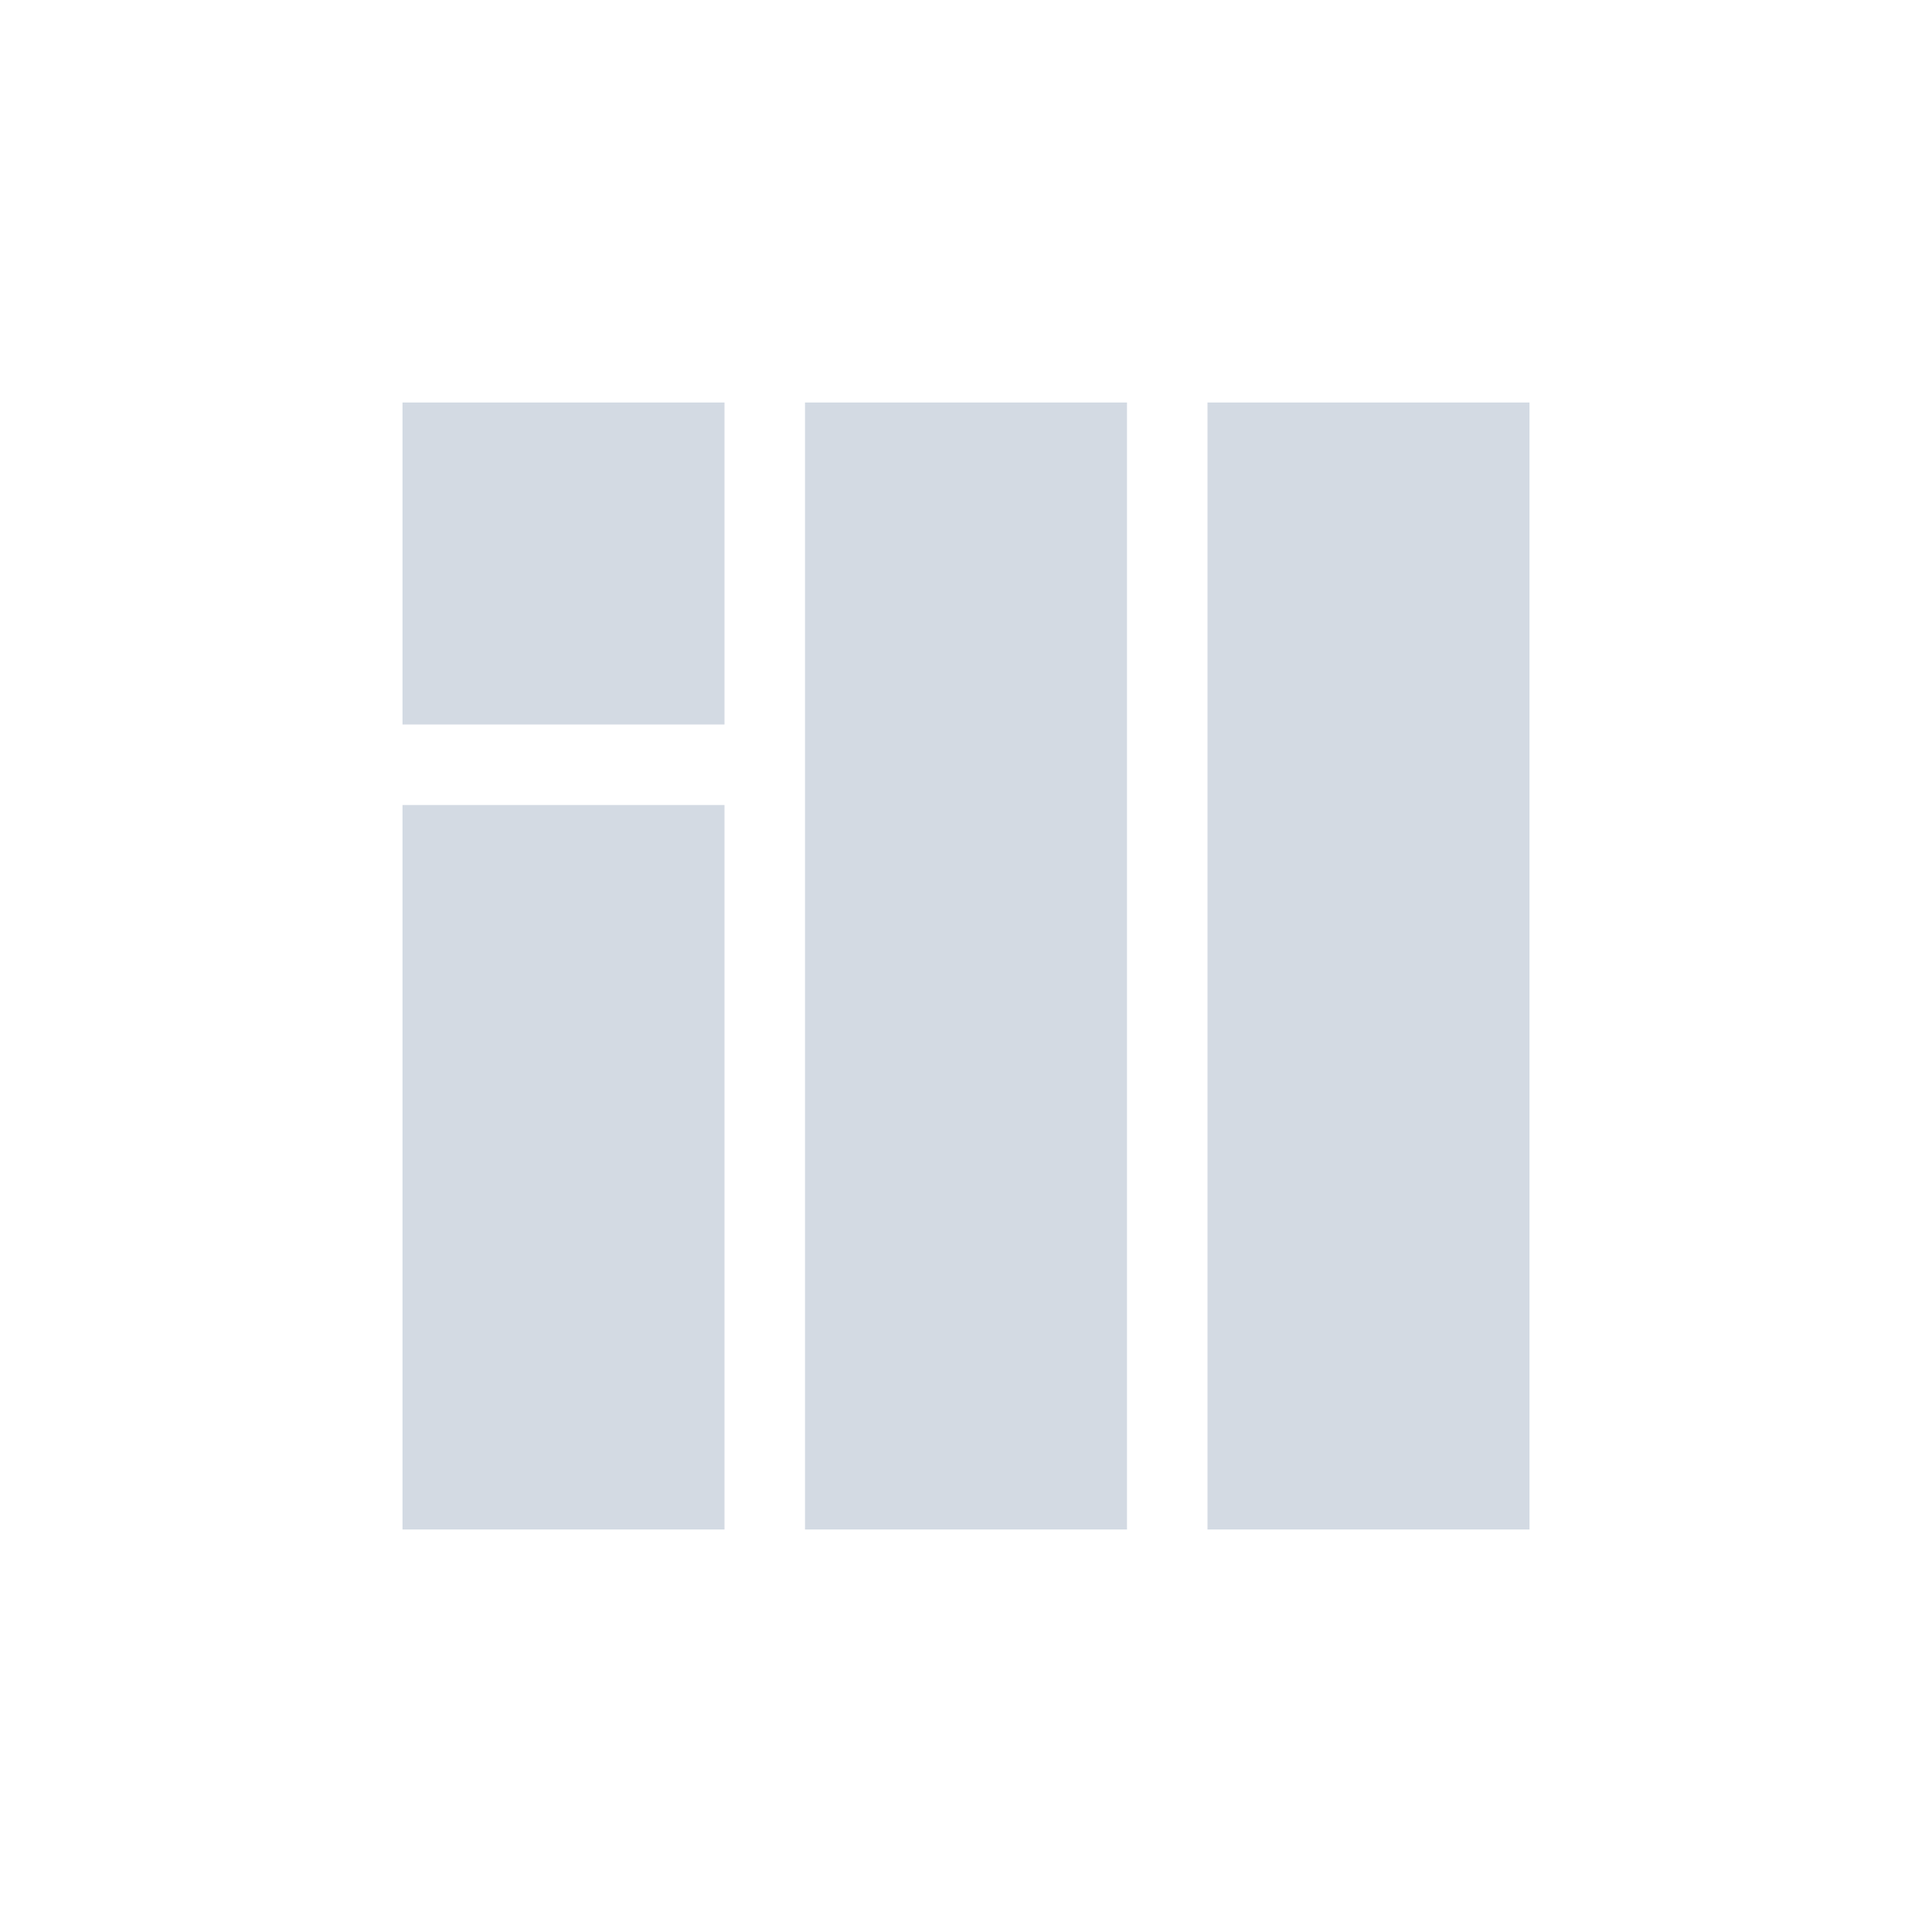 <svg xmlns="http://www.w3.org/2000/svg" width="12pt" height="12pt" version="1.1" viewBox="0 0 12 12">
 <g>
  <path style="fill:rgb(82.745%,85.49%,89.02%)" d="M 2.5 2.5 L 2.5 4.5 L 4.5 4.5 L 4.5 2.5 Z M 5 2.5 L 5 9.5 L 7 9.5 L 7 2.5 Z M 7.5 2.5 L 7.5 9.5 L 9.5 9.5 L 9.5 2.5 Z M 2.5 5 L 2.5 9.5 L 4.5 9.5 L 4.5 5 Z M 2.5 5"/>
 </g>
</svg>
